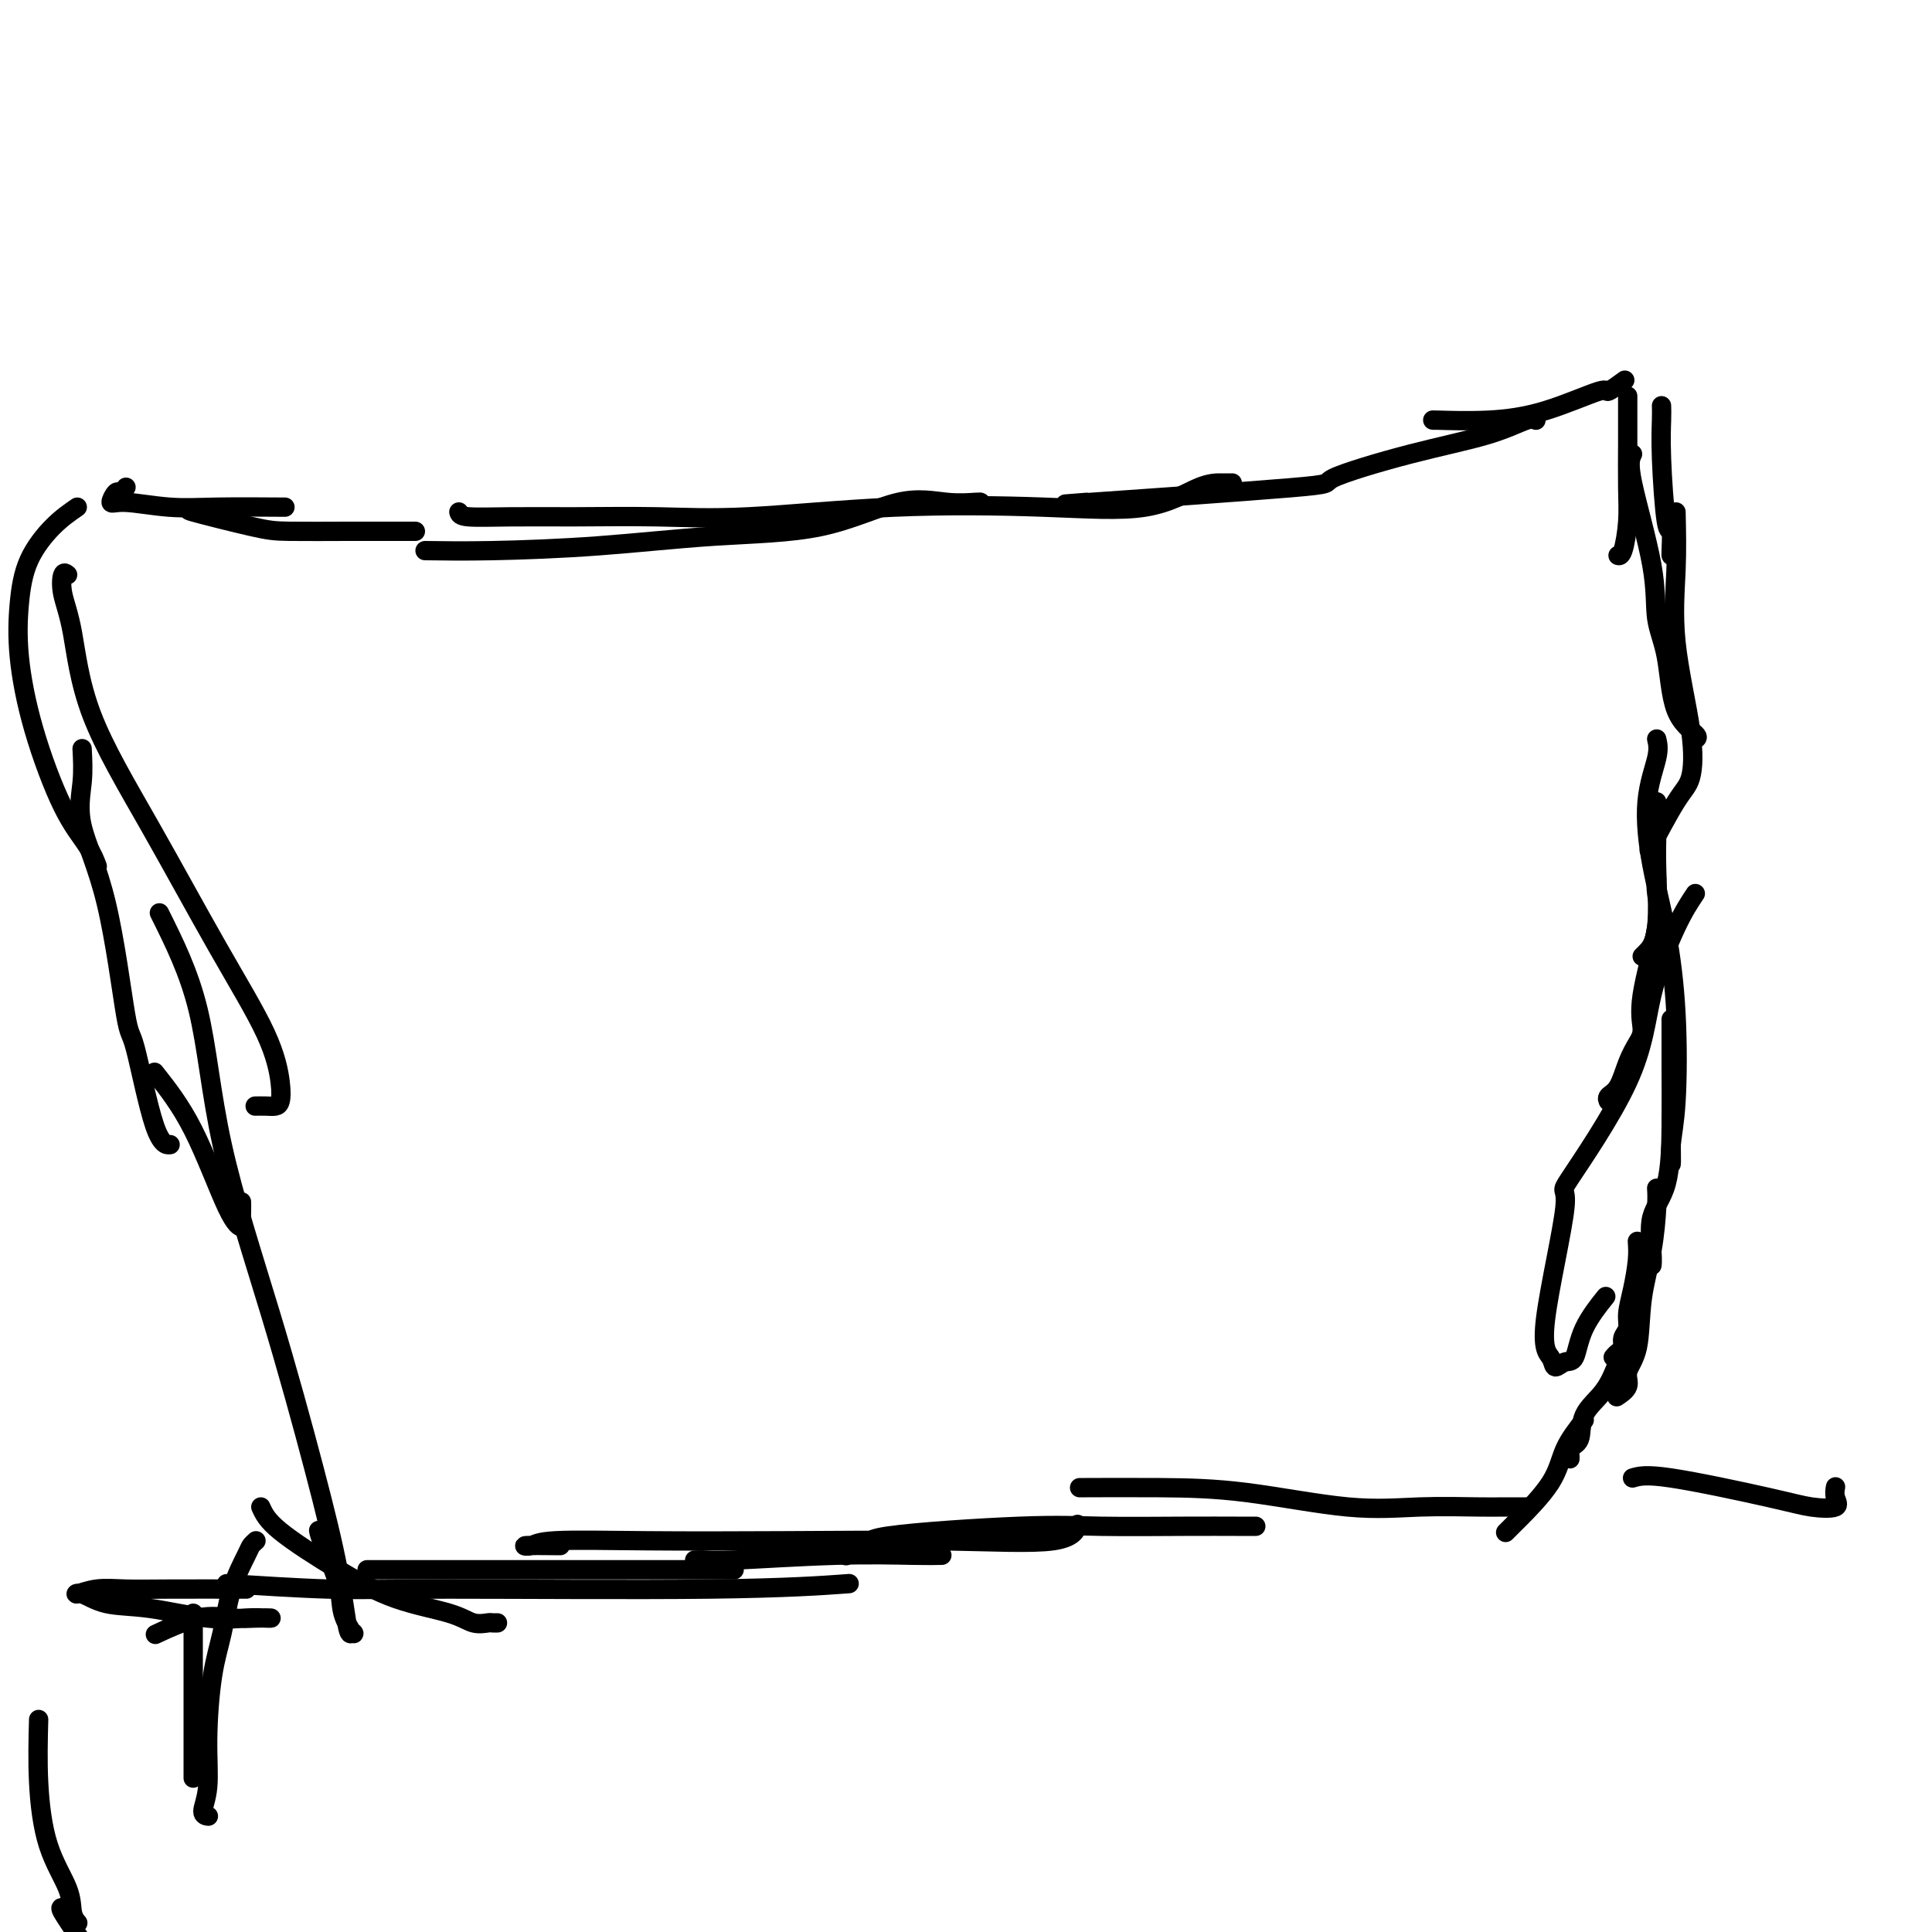 <svg viewBox='0 0 400 400' version='1.1' xmlns='http://www.w3.org/2000/svg' xmlns:xlink='http://www.w3.org/1999/xlink'><g fill='none' stroke='#000000' stroke-width='4' stroke-linecap='round' stroke-linejoin='round'><path d='M88,114c4.005,0.058 8.010,0.116 14,0c5.990,-0.116 13.965,-0.405 22,-1c8.035,-0.595 16.128,-1.494 24,-2c7.872,-0.506 15.521,-0.619 22,-2c6.479,-1.381 11.789,-4.030 16,-5c4.211,-0.970 7.325,-0.260 10,0c2.675,0.260 4.913,0.070 6,0c1.087,-0.070 1.025,-0.020 1,0c-0.025,0.020 -0.012,0.010 0,0'/><path d='M95,106c0.110,0.424 0.221,0.848 2,1c1.779,0.152 5.228,0.034 9,0c3.772,-0.034 7.867,0.018 13,0c5.133,-0.018 11.303,-0.106 17,0c5.697,0.106 10.922,0.407 19,0c8.078,-0.407 19.011,-1.521 30,-2c10.989,-0.479 22.034,-0.325 31,0c8.966,0.325 15.853,0.819 21,0c5.147,-0.819 8.555,-2.951 11,-4c2.445,-1.049 3.928,-1.013 5,-1c1.072,0.013 1.735,0.004 2,0c0.265,-0.004 0.133,-0.002 0,0'/><path d='M225,104c-4.047,0.313 -8.094,0.625 1,0c9.094,-0.625 31.329,-2.189 41,-3c9.671,-0.811 6.777,-0.869 9,-2c2.223,-1.131 9.563,-3.336 16,-5c6.438,-1.664 11.973,-2.786 16,-4c4.027,-1.214 6.546,-2.519 8,-3c1.454,-0.481 1.844,-0.137 2,0c0.156,0.137 0.078,0.069 0,0'/><path d='M297,87c-0.432,-0.027 -0.865,-0.054 1,0c1.865,0.054 6.027,0.189 10,0c3.973,-0.189 7.755,-0.703 12,-2c4.245,-1.297 8.952,-3.379 11,-4c2.048,-0.621 1.436,0.217 2,0c0.564,-0.217 2.304,-1.491 3,-2c0.696,-0.509 0.348,-0.255 0,0'/><path d='M337,82c-0.002,1.776 -0.003,3.551 0,5c0.003,1.449 0.011,2.570 0,5c-0.011,2.430 -0.042,6.168 0,9c0.042,2.832 0.156,4.759 0,7c-0.156,2.241 -0.580,4.796 -1,6c-0.420,1.204 -0.834,1.058 -1,1c-0.166,-0.058 -0.083,-0.029 0,0'/><path d='M344,84c0.022,0.748 0.044,1.497 0,3c-0.044,1.503 -0.156,3.762 0,8c0.156,4.238 0.578,10.456 1,13c0.422,2.544 0.845,1.414 1,2c0.155,0.586 0.042,2.889 0,4c-0.042,1.111 -0.012,1.032 0,1c0.012,-0.032 0.006,-0.016 0,0'/><path d='M338,94c-0.437,0.901 -0.874,1.801 0,6c0.874,4.199 3.058,11.696 4,17c0.942,5.304 0.641,8.416 1,11c0.359,2.584 1.378,4.640 2,8c0.622,3.360 0.847,8.024 2,11c1.153,2.976 3.233,4.263 4,5c0.767,0.737 0.219,0.925 0,1c-0.219,0.075 -0.110,0.038 0,0'/><path d='M347,106c0.087,3.844 0.175,7.687 0,12c-0.175,4.313 -0.612,9.094 0,15c0.612,5.906 2.272,12.936 3,18c0.728,5.064 0.525,8.161 0,10c-0.525,1.839 -1.372,2.418 -3,5c-1.628,2.582 -4.037,7.166 -5,9c-0.963,1.834 -0.482,0.917 0,0'/><path d='M343,166c0.014,2.491 0.028,4.983 0,7c-0.028,2.017 -0.099,3.560 0,7c0.099,3.440 0.367,8.778 0,12c-0.367,3.222 -1.368,4.329 -2,5c-0.632,0.671 -0.895,0.906 -1,1c-0.105,0.094 -0.053,0.047 0,0'/><path d='M343,182c-0.092,0.848 -0.185,1.696 0,3c0.185,1.304 0.646,3.064 0,7c-0.646,3.936 -2.399,10.049 -3,14c-0.601,3.951 -0.049,5.741 0,7c0.049,1.259 -0.404,1.987 -1,3c-0.596,1.013 -1.337,2.310 -2,4c-0.663,1.690 -1.250,3.773 -2,5c-0.750,1.227 -1.663,1.600 -2,2c-0.337,0.400 -0.096,0.829 0,1c0.096,0.171 0.048,0.086 0,0'/><path d='M351,185c-1.178,1.757 -2.356,3.515 -4,7c-1.644,3.485 -3.752,8.698 -5,14c-1.248,5.302 -1.634,10.694 -5,18c-3.366,7.306 -9.713,16.527 -12,20c-2.287,3.473 -0.516,1.200 -1,6c-0.484,4.800 -3.223,16.674 -4,23c-0.777,6.326 0.408,7.104 1,8c0.592,0.896 0.590,1.910 1,2c0.410,0.090 1.231,-0.744 2,-1c0.769,-0.256 1.484,0.065 2,-1c0.516,-1.065 0.831,-3.518 2,-6c1.169,-2.482 3.191,-4.995 4,-6c0.809,-1.005 0.404,-0.503 0,0'/><path d='M343,246c0.056,0.903 0.112,1.806 0,4c-0.112,2.194 -0.392,5.679 -1,9c-0.608,3.321 -1.543,6.477 -2,10c-0.457,3.523 -0.435,7.414 -1,10c-0.565,2.586 -1.719,3.868 -2,5c-0.281,1.132 0.309,2.112 0,3c-0.309,0.888 -1.517,1.682 -2,2c-0.483,0.318 -0.242,0.159 0,0'/><path d='M335,282c-0.829,2.110 -1.658,4.220 -3,6c-1.342,1.780 -3.197,3.231 -4,5c-0.803,1.769 -0.555,3.858 -1,5c-0.445,1.142 -1.583,1.339 -2,2c-0.417,0.661 -0.112,1.785 0,2c0.112,0.215 0.030,-0.481 0,-1c-0.030,-0.519 -0.009,-0.863 0,-1c0.009,-0.137 0.004,-0.069 0,0'/><path d='M328,294c-1.529,1.952 -3.058,3.903 -4,6c-0.942,2.097 -1.297,4.338 -3,7c-1.703,2.662 -4.756,5.744 -6,7c-1.244,1.256 -0.681,0.684 -1,1c-0.319,0.316 -1.520,1.519 -2,2c-0.480,0.481 -0.240,0.241 0,0'/><path d='M316,312c-0.582,0.002 -1.165,0.003 -2,0c-0.835,-0.003 -1.924,-0.011 -3,0c-1.076,0.011 -2.140,0.041 -5,0c-2.860,-0.041 -7.515,-0.155 -12,0c-4.485,0.155 -8.801,0.577 -15,0c-6.199,-0.577 -14.280,-2.155 -21,-3c-6.720,-0.845 -12.078,-0.958 -18,-1c-5.922,-0.042 -12.406,-0.012 -15,0c-2.594,0.012 -1.297,0.006 0,0'/><path d='M260,316c-0.880,0.003 -1.760,0.007 -4,0c-2.240,-0.007 -5.842,-0.023 -11,0c-5.158,0.023 -11.874,0.086 -17,0c-5.126,-0.086 -8.662,-0.321 -17,0c-8.338,0.321 -21.477,1.196 -27,2c-5.523,0.804 -3.429,1.535 -4,2c-0.571,0.465 -3.808,0.664 -5,1c-1.192,0.336 -0.341,0.810 0,1c0.341,0.190 0.170,0.095 0,0'/><path d='M195,322c-1.317,0.030 -2.633,0.061 -6,0c-3.367,-0.061 -8.783,-0.212 -16,0c-7.217,0.212 -16.233,0.789 -21,1c-4.767,0.211 -5.283,0.057 -6,0c-0.717,-0.057 -1.633,-0.016 -2,0c-0.367,0.016 -0.183,0.008 0,0'/><path d='M86,110c-0.548,-0.000 -1.096,-0.001 -2,0c-0.904,0.001 -2.166,0.003 -4,0c-1.834,-0.003 -4.242,-0.011 -8,0c-3.758,0.011 -8.866,0.042 -12,0c-3.134,-0.042 -4.294,-0.155 -8,-1c-3.706,-0.845 -9.959,-2.420 -12,-3c-2.041,-0.580 0.131,-0.166 1,0c0.869,0.166 0.434,0.083 0,0'/><path d='M59,105c-5.032,-0.035 -10.063,-0.070 -14,0c-3.937,0.070 -6.779,0.244 -10,0c-3.221,-0.244 -6.821,-0.906 -9,-1c-2.179,-0.094 -2.937,0.381 -3,0c-0.063,-0.381 0.571,-1.618 1,-2c0.429,-0.382 0.654,0.089 1,0c0.346,-0.089 0.813,-0.740 1,-1c0.187,-0.260 0.093,-0.130 0,0'/><path d='M16,105c-1.604,1.106 -3.208,2.212 -5,4c-1.792,1.788 -3.772,4.258 -5,7c-1.228,2.742 -1.703,5.755 -2,9c-0.297,3.245 -0.416,6.723 0,11c0.416,4.277 1.366,9.353 3,15c1.634,5.647 3.954,11.864 6,16c2.046,4.136 3.820,6.190 5,8c1.180,1.810 1.766,3.374 2,4c0.234,0.626 0.117,0.313 0,0'/><path d='M17,155c0.122,2.244 0.243,4.489 0,7c-0.243,2.511 -0.852,5.290 0,9c0.852,3.710 3.164,8.353 5,16c1.836,7.647 3.196,18.298 4,23c0.804,4.702 1.052,3.456 2,7c0.948,3.544 2.594,11.878 4,16c1.406,4.122 2.571,4.033 3,4c0.429,-0.033 0.123,-0.009 0,0c-0.123,0.009 -0.061,0.005 0,0'/><path d='M14,119c-0.375,-0.311 -0.750,-0.621 -1,0c-0.250,0.621 -0.374,2.174 0,4c0.374,1.826 1.248,3.927 2,8c0.752,4.073 1.382,10.119 4,17c2.618,6.881 7.224,14.596 12,23c4.776,8.404 9.722,17.495 14,25c4.278,7.505 7.887,13.422 10,18c2.113,4.578 2.731,7.815 3,10c0.269,2.185 0.191,3.318 0,4c-0.191,0.682 -0.494,0.915 -1,1c-0.506,0.085 -1.213,0.023 -2,0c-0.787,-0.023 -1.653,-0.007 -2,0c-0.347,0.007 -0.173,0.003 0,0'/><path d='M32,222c2.679,3.386 5.359,6.772 8,12c2.641,5.228 5.244,12.297 7,16c1.756,3.703 2.667,4.039 3,4c0.333,-0.039 0.089,-0.454 0,-1c-0.089,-0.546 -0.024,-1.224 0,-2c0.024,-0.776 0.007,-1.650 0,-2c-0.007,-0.350 -0.003,-0.175 0,0'/><path d='M33,189c3.055,6.123 6.110,12.246 8,20c1.890,7.754 2.614,17.141 5,28c2.386,10.859 6.432,23.192 10,35c3.568,11.808 6.657,23.090 9,32c2.343,8.910 3.941,15.448 5,21c1.059,5.552 1.579,10.117 2,12c0.421,1.883 0.744,1.084 1,1c0.256,-0.084 0.447,0.548 0,0c-0.447,-0.548 -1.531,-2.277 -2,-4c-0.469,-1.723 -0.321,-3.441 -1,-6c-0.679,-2.559 -2.183,-5.958 -3,-8c-0.817,-2.042 -0.948,-2.726 -1,-3c-0.052,-0.274 -0.026,-0.137 0,0'/><path d='M54,312c0.616,1.369 1.231,2.739 4,5c2.769,2.261 7.691,5.415 12,8c4.309,2.585 8.005,4.602 12,6c3.995,1.398 8.290,2.179 11,3c2.710,0.821 3.837,1.684 5,2c1.163,0.316 2.363,0.085 3,0c0.637,-0.085 0.710,-0.023 1,0c0.290,0.023 0.797,0.007 1,0c0.203,-0.007 0.101,-0.003 0,0'/><path d='M76,325c1.651,0.000 3.303,0.000 7,0c3.697,0.000 9.440,0.000 15,0c5.560,0.000 10.936,0.000 17,0c6.064,0.000 12.816,0.000 18,0c5.184,0.000 8.801,0.000 11,0c2.199,0.000 2.981,0.000 4,0c1.019,0.000 2.274,0.000 3,0c0.726,0.000 0.922,0.000 1,0c0.078,0.000 0.039,0.000 0,0'/><path d='M48,328c0.362,0.031 0.724,0.062 0,0c-0.724,-0.062 -2.535,-0.216 1,0c3.535,0.216 12.414,0.804 19,1c6.586,0.196 10.879,0.001 25,0c14.121,-0.001 38.071,0.192 54,0c15.929,-0.192 23.837,-0.769 27,-1c3.163,-0.231 1.582,-0.115 0,0'/><path d='M116,320c-3.029,-0.030 -6.059,-0.060 -7,0c-0.941,0.060 0.206,0.212 1,0c0.794,-0.212 1.235,-0.786 5,-1c3.765,-0.214 10.855,-0.069 19,0c8.145,0.069 17.346,0.060 28,0c10.654,-0.060 22.763,-0.171 33,0c10.237,0.171 18.602,0.623 23,0c4.398,-0.623 4.828,-2.321 5,-3c0.172,-0.679 0.086,-0.340 0,0'/><path d='M338,306c1.349,-0.396 2.697,-0.791 8,0c5.303,0.791 14.559,2.769 20,4c5.441,1.231 7.066,1.717 9,2c1.934,0.283 4.178,0.365 5,0c0.822,-0.365 0.221,-1.175 0,-2c-0.221,-0.825 -0.063,-1.664 0,-2c0.063,-0.336 0.032,-0.168 0,0'/><path d='M343,153c0.237,0.980 0.473,1.960 0,4c-0.473,2.040 -1.657,5.142 -2,9c-0.343,3.858 0.153,8.474 1,13c0.847,4.526 2.045,8.964 3,14c0.955,5.036 1.667,10.670 2,17c0.333,6.330 0.285,13.356 0,18c-0.285,4.644 -0.808,6.907 -1,9c-0.192,2.093 -0.051,4.014 0,4c0.051,-0.014 0.014,-1.965 0,-4c-0.014,-2.035 -0.004,-4.153 0,-5c0.004,-0.847 0.002,-0.424 0,0'/><path d='M346,211c-0.006,3.188 -0.012,6.376 0,10c0.012,3.624 0.042,7.684 0,12c-0.042,4.316 -0.155,8.886 -1,12c-0.845,3.114 -2.423,4.771 -3,7c-0.577,2.229 -0.155,5.030 0,7c0.155,1.970 0.042,3.107 0,3c-0.042,-0.107 -0.012,-1.459 0,-2c0.012,-0.541 0.006,-0.270 0,0'/><path d='M339,257c0.081,1.142 0.161,2.283 0,4c-0.161,1.717 -0.564,4.008 -1,6c-0.436,1.992 -0.904,3.685 -1,5c-0.096,1.315 0.181,2.251 0,3c-0.181,0.749 -0.819,1.311 -1,2c-0.181,0.689 0.096,1.504 0,2c-0.096,0.496 -0.564,0.672 -1,1c-0.436,0.328 -0.839,0.808 -1,1c-0.161,0.192 -0.081,0.096 0,0'/><path d='M53,319c-0.388,0.349 -0.776,0.698 -1,1c-0.224,0.302 -0.285,0.559 -1,2c-0.715,1.441 -2.085,4.068 -3,7c-0.915,2.932 -1.374,6.169 -2,9c-0.626,2.831 -1.418,5.256 -2,9c-0.582,3.744 -0.954,8.807 -1,13c-0.046,4.193 0.235,7.516 0,10c-0.235,2.484 -0.986,4.130 -1,5c-0.014,0.870 0.710,0.963 1,1c0.290,0.037 0.145,0.019 0,0'/><path d='M40,334c0.000,0.760 0.000,1.519 0,4c0.000,2.481 0.000,6.682 0,10c0.000,3.318 0.000,5.751 0,8c0.000,2.249 0.000,4.314 0,6c0.000,1.686 0.000,2.992 0,4c0.000,1.008 0.000,1.716 0,2c0.000,0.284 0.000,0.142 0,0'/><path d='M51,329c-5.892,-0.009 -11.785,-0.018 -16,0c-4.215,0.018 -6.753,0.065 -9,0c-2.247,-0.065 -4.204,-0.240 -6,0c-1.796,0.240 -3.431,0.895 -4,1c-0.569,0.105 -0.070,-0.340 1,0c1.070,0.340 2.713,1.464 5,2c2.287,0.536 5.217,0.483 9,1c3.783,0.517 8.418,1.602 12,2c3.582,0.398 6.113,0.107 8,0c1.887,-0.107 3.132,-0.032 4,0c0.868,0.032 1.359,0.020 1,0c-0.359,-0.020 -1.569,-0.047 -3,0c-1.431,0.047 -3.085,0.167 -5,0c-1.915,-0.167 -4.093,-0.622 -7,0c-2.907,0.622 -6.545,2.321 -8,3c-1.455,0.679 -0.728,0.340 0,0'/><path d='M8,356c-0.111,4.259 -0.222,8.518 0,13c0.222,4.482 0.778,9.187 2,13c1.222,3.813 3.111,6.733 4,9c0.889,2.267 0.778,3.879 1,5c0.222,1.121 0.778,1.749 1,2c0.222,0.251 0.111,0.126 0,0'/><path d='M13,395c-0.333,-0.083 -0.667,-0.167 0,1c0.667,1.167 2.333,3.583 4,6'/></g>
</svg>